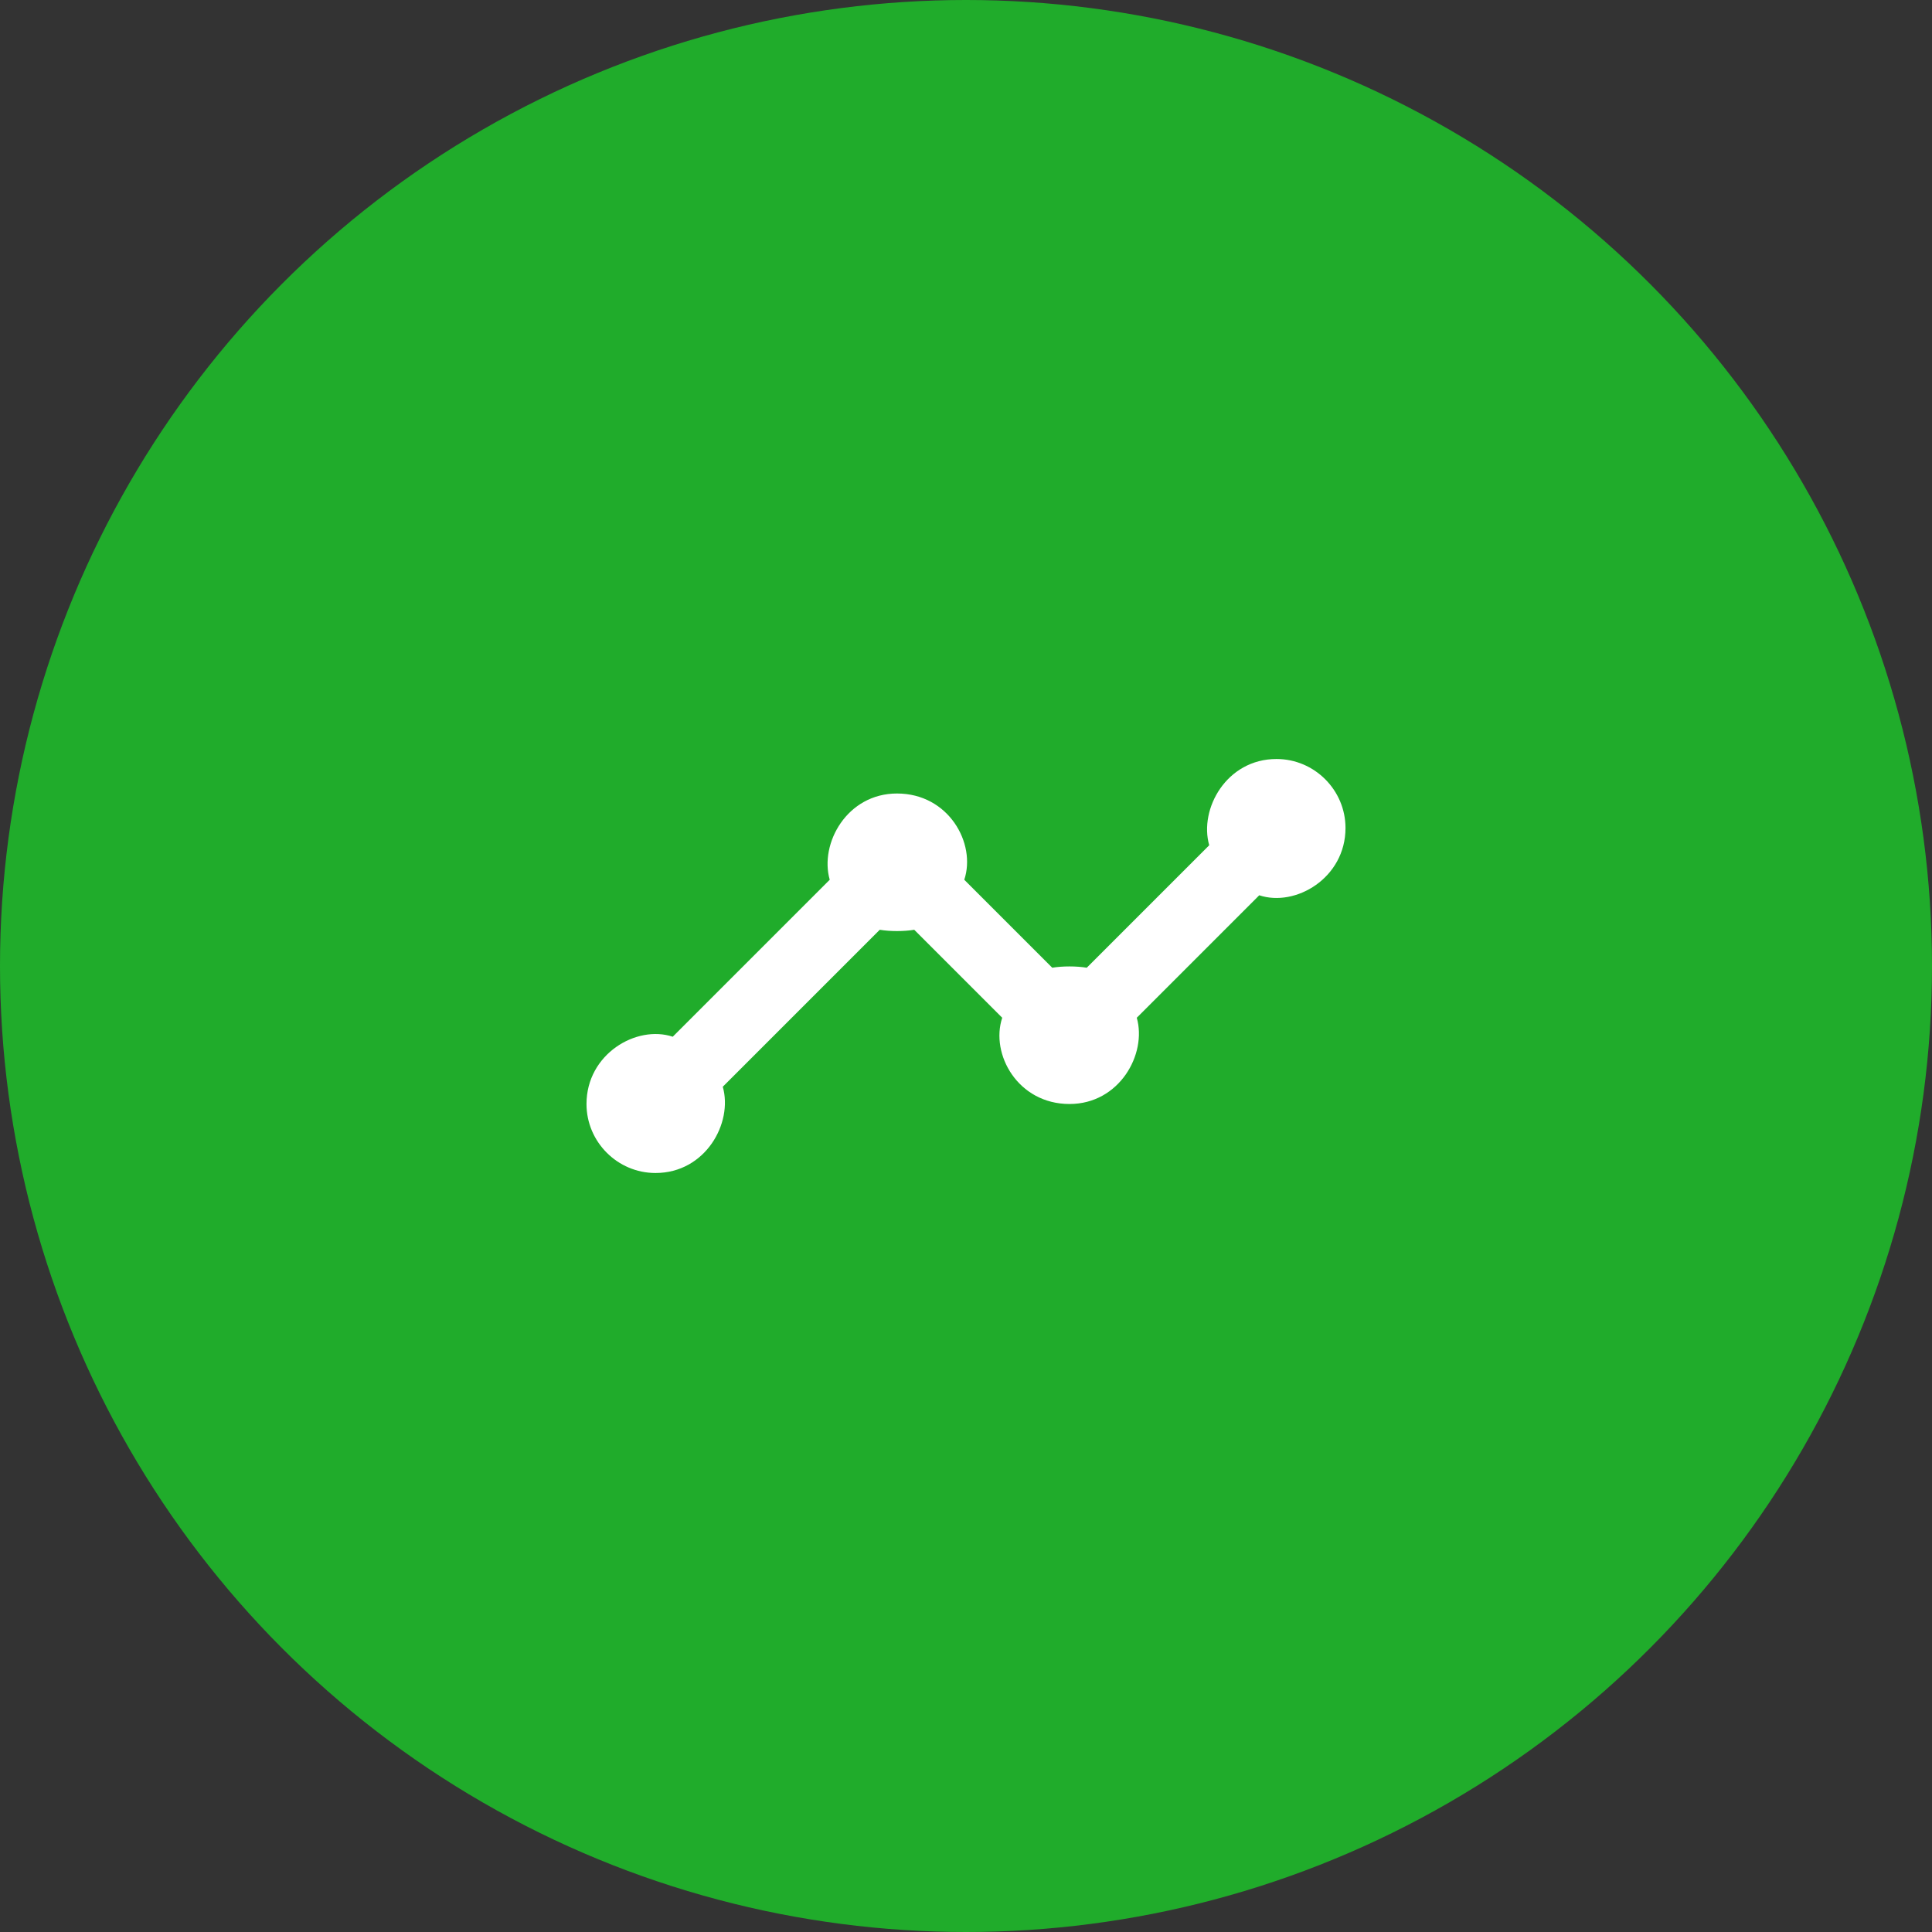 <?xml version="1.0" encoding="UTF-8"?>
<svg xmlns="http://www.w3.org/2000/svg" xmlns:xlink="http://www.w3.org/1999/xlink" version="1.1" id="Ebene_1" x="0px" y="0px" width="112px" height="112px" viewBox="0 0 112 112" style="enable-background:new 0 0 112 112;" xml:space="preserve">
<rect x="0" y="0" width="112" height="112" fill="#333333" stroke="none"/>
<style type="text/css">
	.st0{fill-rule:evenodd;clip-rule:evenodd;fill:#20AC2B;}
	.st1{fill:none;}
	.st2{fill:#FFFFFF;}
</style>
<g id="sprintH_Icon-bubble_verbindung">
	<g id="Group-5" transform="translate(16, 16)">
		<circle id="Oval" class="st0" cx="40" cy="40" r="56"></circle>
		<g id="insights_black_24dp" transform="translate(24, 24)">
			<rect id="Rectangle" x="-8" y="-8" class="st1" width="48" height="48"></rect>
			<g id="Group" transform="translate(2, 12)">
				<path id="Path" class="st2" d="M32-8c-2.9,0-4.5,2.9-3.9,5L21,4.1C20.4,4,19.6,4,19,4.1L13.9-1c0.7-2.1-0.9-5-3.9-5      C7.1-6,5.5-3.1,6.1-1L-3,8.1c-2.1-0.7-5,1-5,3.9c0,2.2,1.8,4,4,4c2.9,0,4.5-2.9,3.9-5L9,1.9C9.6,2,10.4,2,11,1.9L16.1,7      c-0.7,2.1,0.9,5,3.9,5c2.9,0,4.5-2.9,3.9-5L31-0.1c2.1,0.7,5-1,5-3.9C36-6.2,34.2-8,32-8z"></path>
			</g>
		</g>
	</g>
</g>
</svg>
